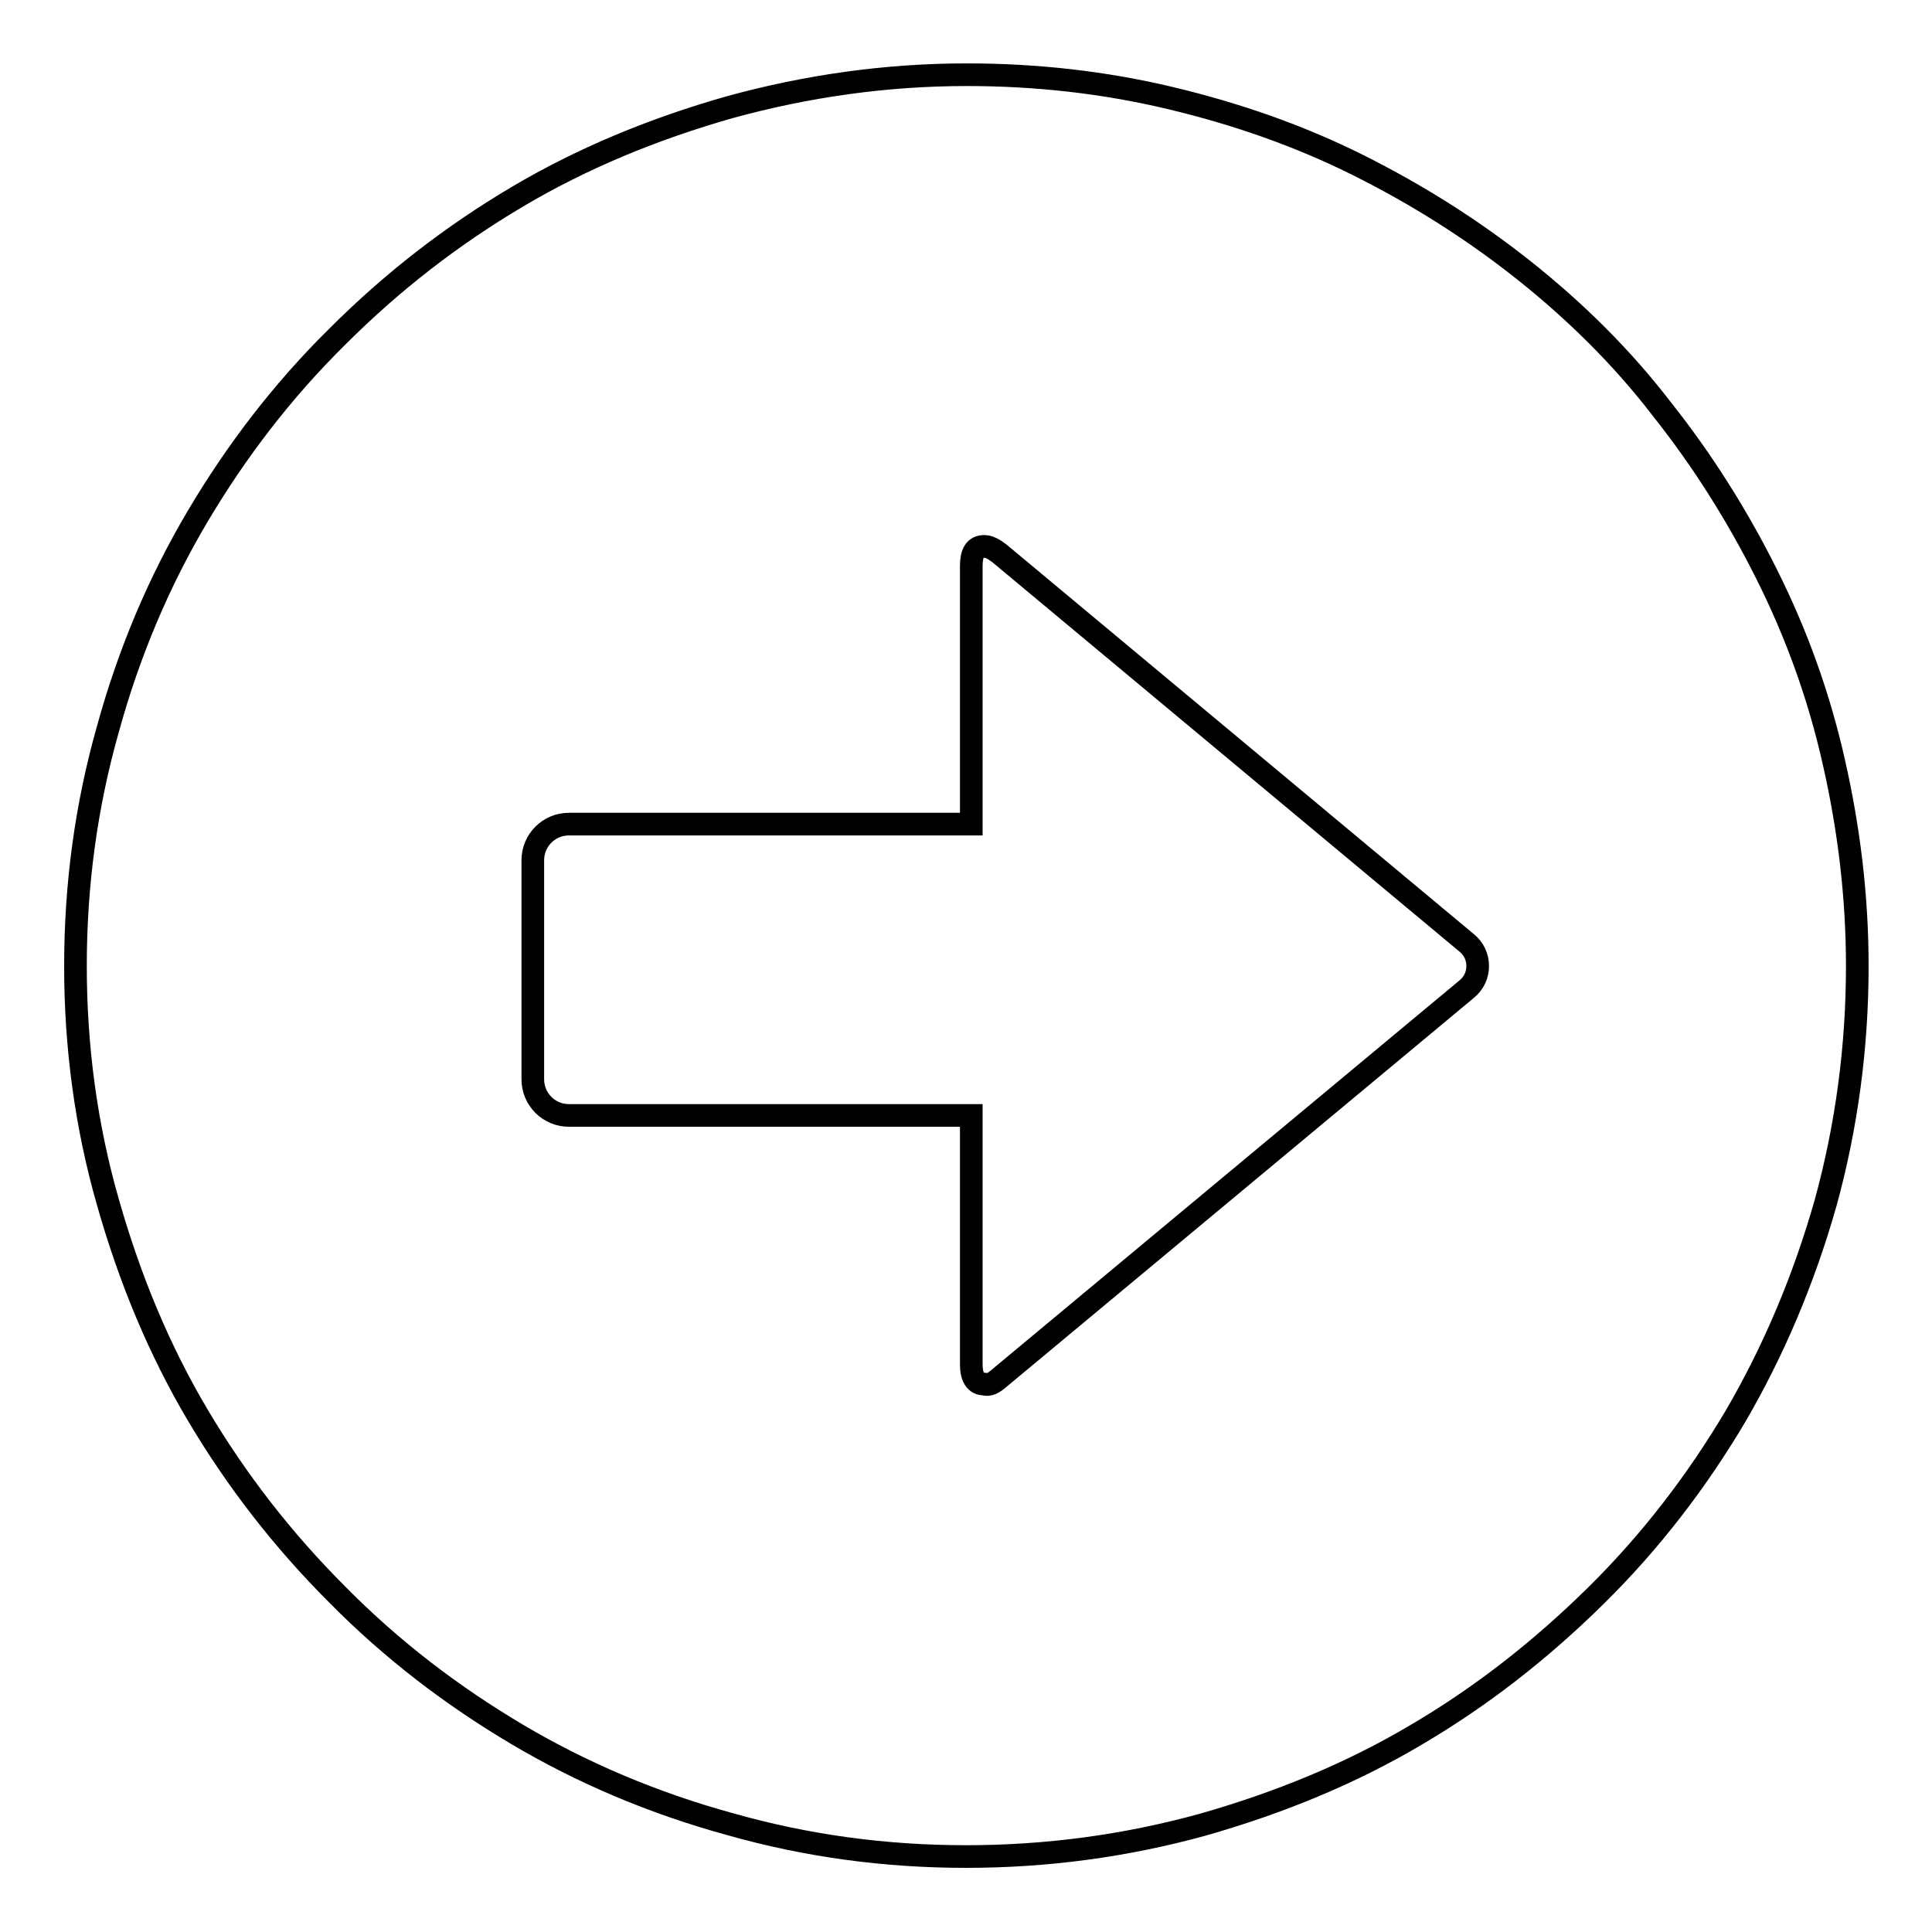 <?xml version="1.0" encoding="utf-8"?>
<!-- Svg Vector Icons : http://www.onlinewebfonts.com/icon -->
<!DOCTYPE svg PUBLIC "-//W3C//DTD SVG 1.1//EN" "http://www.w3.org/Graphics/SVG/1.1/DTD/svg11.dtd">
<svg version="1.1" xmlns="http://www.w3.org/2000/svg" xmlns:xlink="http://www.w3.org/1999/xlink" x="0px" y="0px" viewBox="0 0 256 256" enable-background="new 0 0 256 256" xml:space="preserve">
<g><g><g><path stroke-width="3" fill-opacity="0" stroke="#000000"  d="M128,246c-10.7,0-21.1-1.4-31.3-4.3c-10.2-2.8-19.6-6.8-28.2-11.9c-8.6-5.1-16.6-11.2-23.8-18.5c-7.3-7.3-13.4-15.2-18.5-23.8s-9-18-11.9-28.2C11.4,149.2,10,138.7,10,128s1.4-21.2,4.3-31.4c2.8-10.2,6.8-19.6,11.9-28.2c5.1-8.6,11.2-16.6,18.5-23.8c7.3-7.3,15.2-13.4,23.8-18.5c8.6-5.1,18-9,28.2-11.9c10.2-2.8,20.7-4.3,31.4-4.3c9.2,0,18.2,1,27,3.1s17.1,5,24.9,8.9c7.8,3.9,15.1,8.5,21.9,13.9c6.8,5.4,13,11.5,18.3,18.4c5.4,6.8,10,14.1,13.9,21.9c3.9,7.8,6.9,16,8.9,24.9c2,8.8,3.1,17.8,3.1,27c0,10.7-1.4,21.2-4.2,31.4C239,169.6,235,179,230,187.6c-5.1,8.6-11.2,16.6-18.5,23.8c-7.3,7.2-15.2,13.4-23.9,18.5c-8.6,5.1-18.1,9-28.3,11.9C149.1,244.6,138.7,246,128,246z M132.3,182.7l62-51.6c1-0.8,1.5-1.9,1.5-3.1s-0.5-2.3-1.5-3.1l-61.9-51.6c-0.8-0.6-1.4-0.9-2-0.9c-1.2,0-1.7,0.9-1.7,2.6v34.2H75.4c-1.3,0-2.5,0.5-3.4,1.4c-0.9,0.9-1.4,2.1-1.4,3.4v29c0,1.3,0.5,2.5,1.4,3.4c0.9,0.9,2.1,1.4,3.4,1.4h53.3v33c0,1.7,0.6,2.6,1.7,2.6C131,183.6,131.6,183.3,132.3,182.7z"/></g></g></g>
</svg>